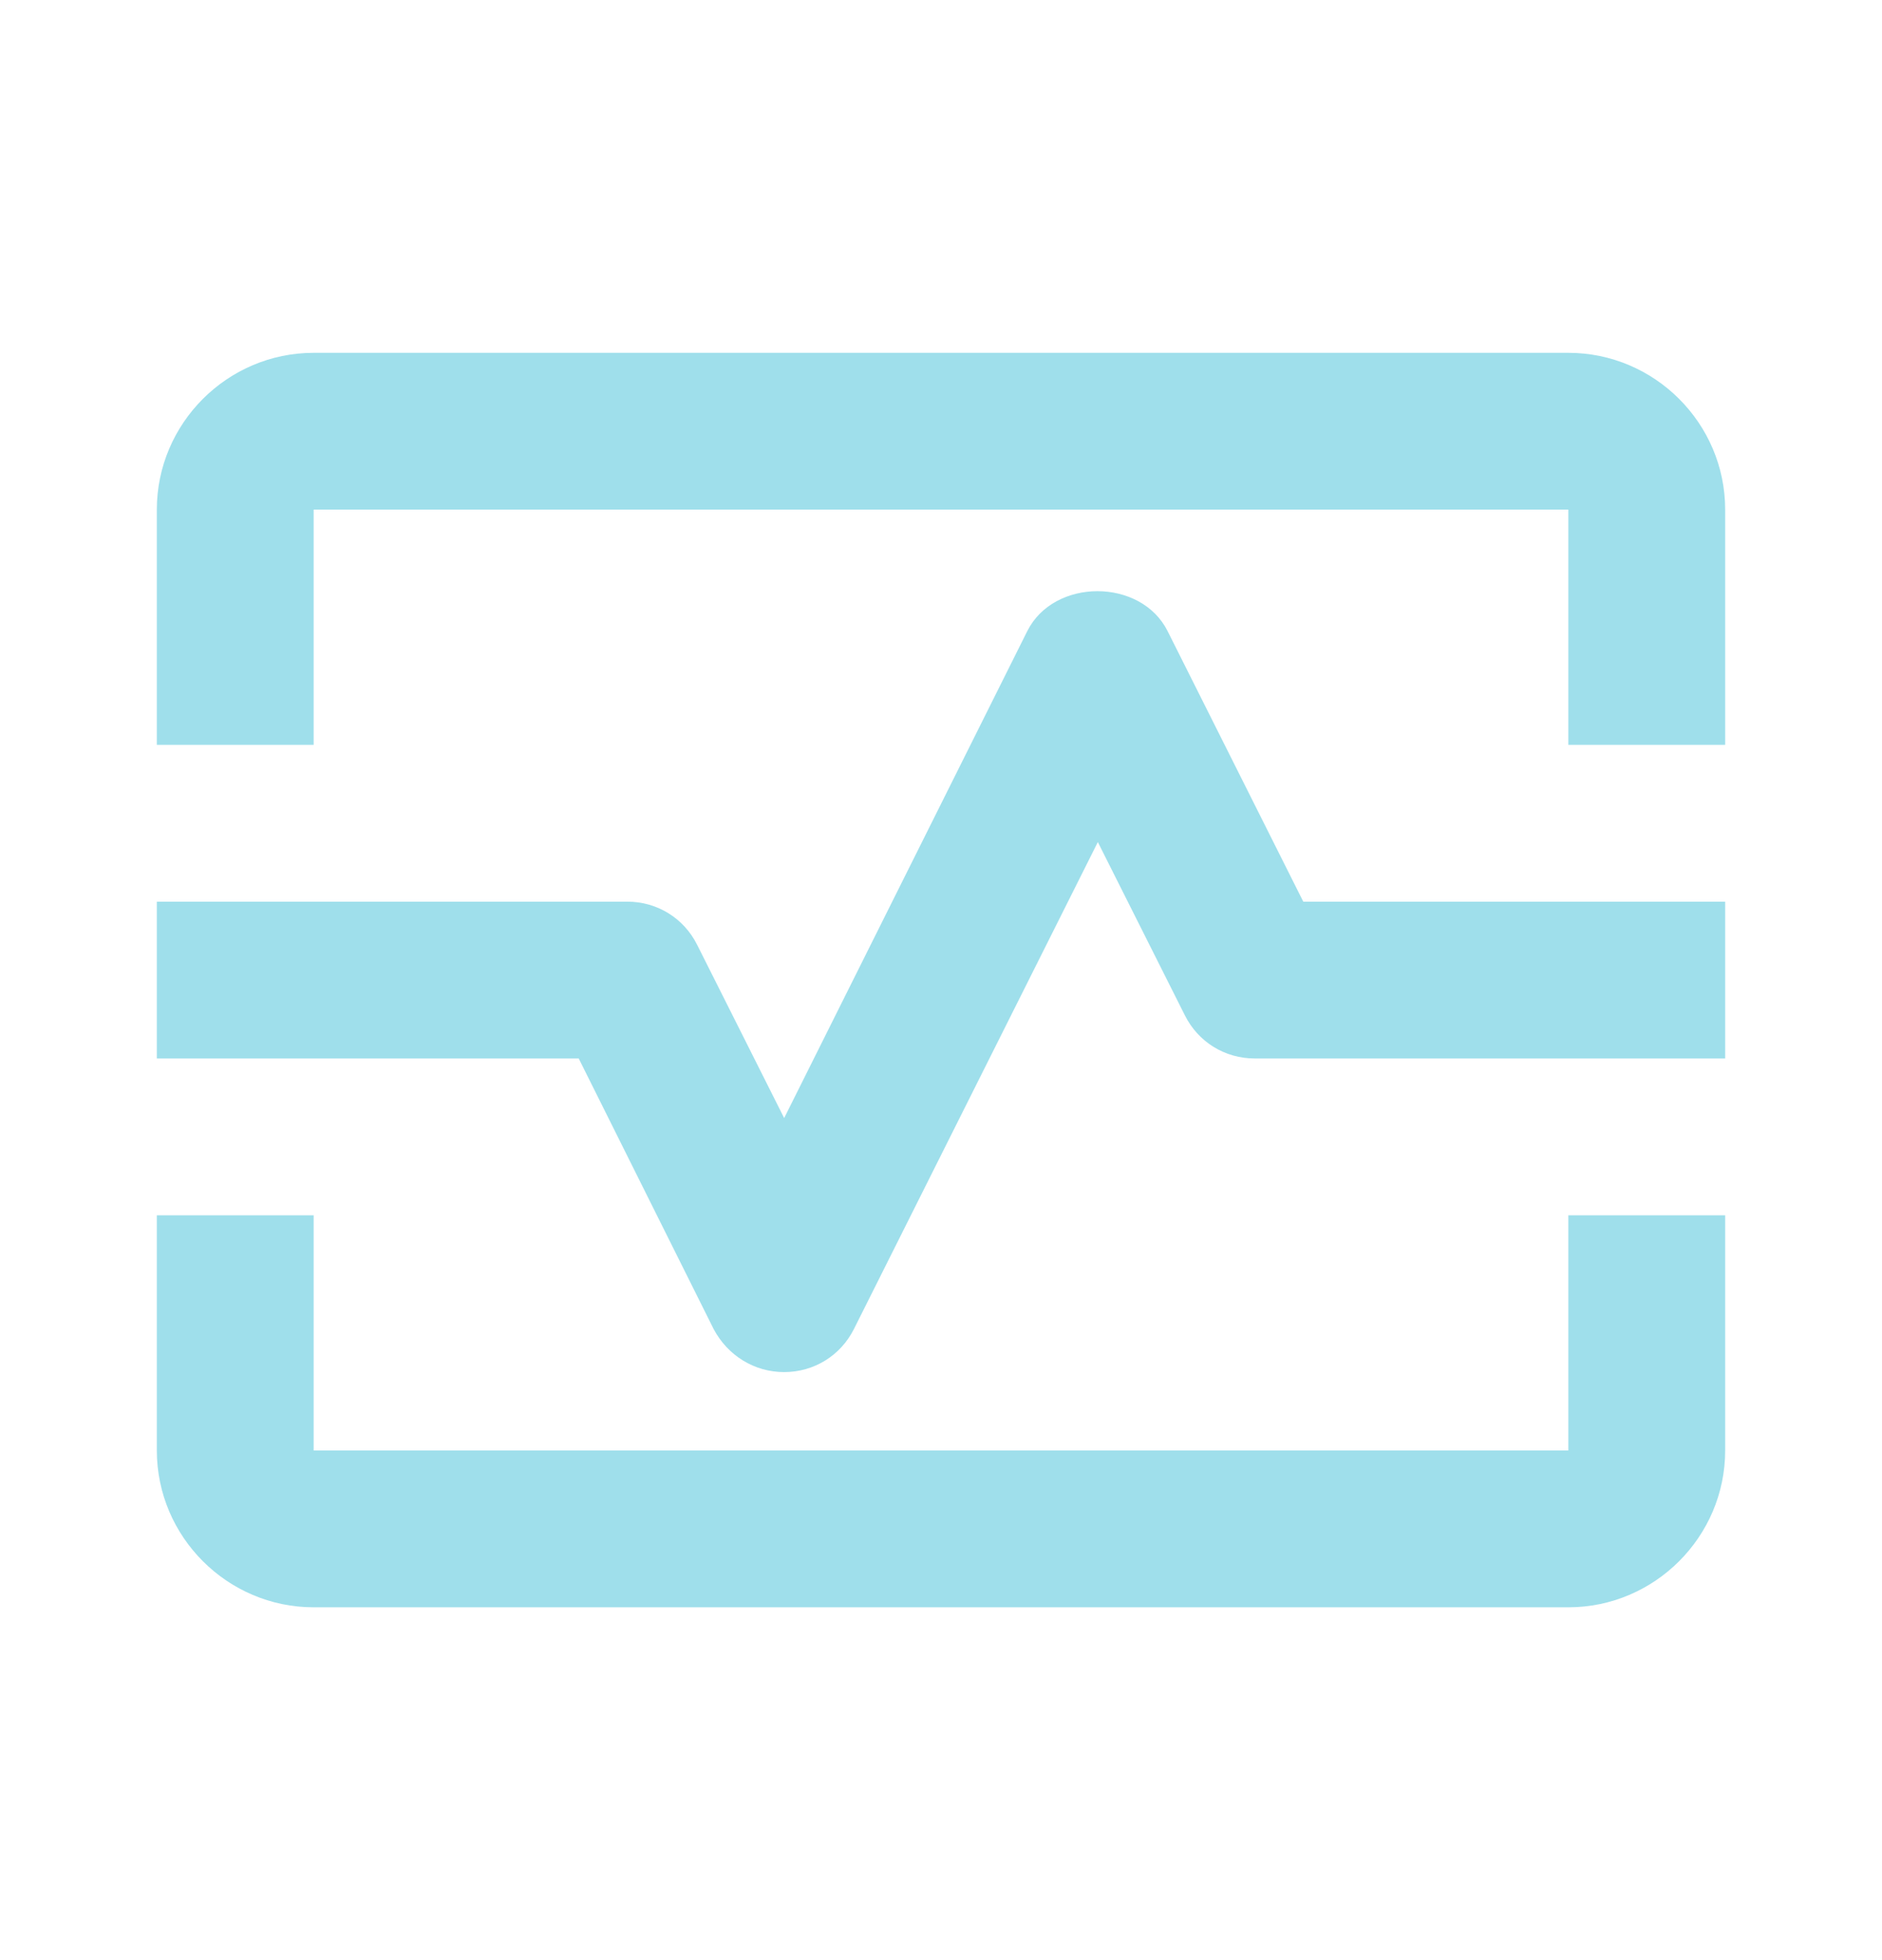 <svg width="24" height="25" viewBox="0 0 24 25" fill="none" xmlns="http://www.w3.org/2000/svg">
<path d="M20 4.5H4C2.9 4.5 2 5.4 2 6.5V9.5H4V6.5H20V9.5H22V6.5C22 5.4 21.1 4.5 20 4.5Z" fill="#9FDFEB"/>
<path d="M20 18.5H4V15.5H2V18.5C2 19.6 2.9 20.5 4 20.5H20C21.1 20.5 22 19.6 22 18.5V15.5H20V18.5Z" fill="#9FDFEB"/>
<path d="M14.89 8.05C14.55 7.37 13.44 7.37 13.1 8.05L10 14.26L8.89 12.05C8.72 11.71 8.38 11.5 8 11.5H2V13.5H7.38L9.1 16.95C9.28 17.29 9.62 17.5 10 17.5C10.38 17.5 10.72 17.29 10.89 16.95L14 10.74L15.11 12.95C15.28 13.29 15.62 13.5 16 13.5H22V11.5H16.62L14.89 8.05Z" fill="#9FDFEB"/>
</svg>
